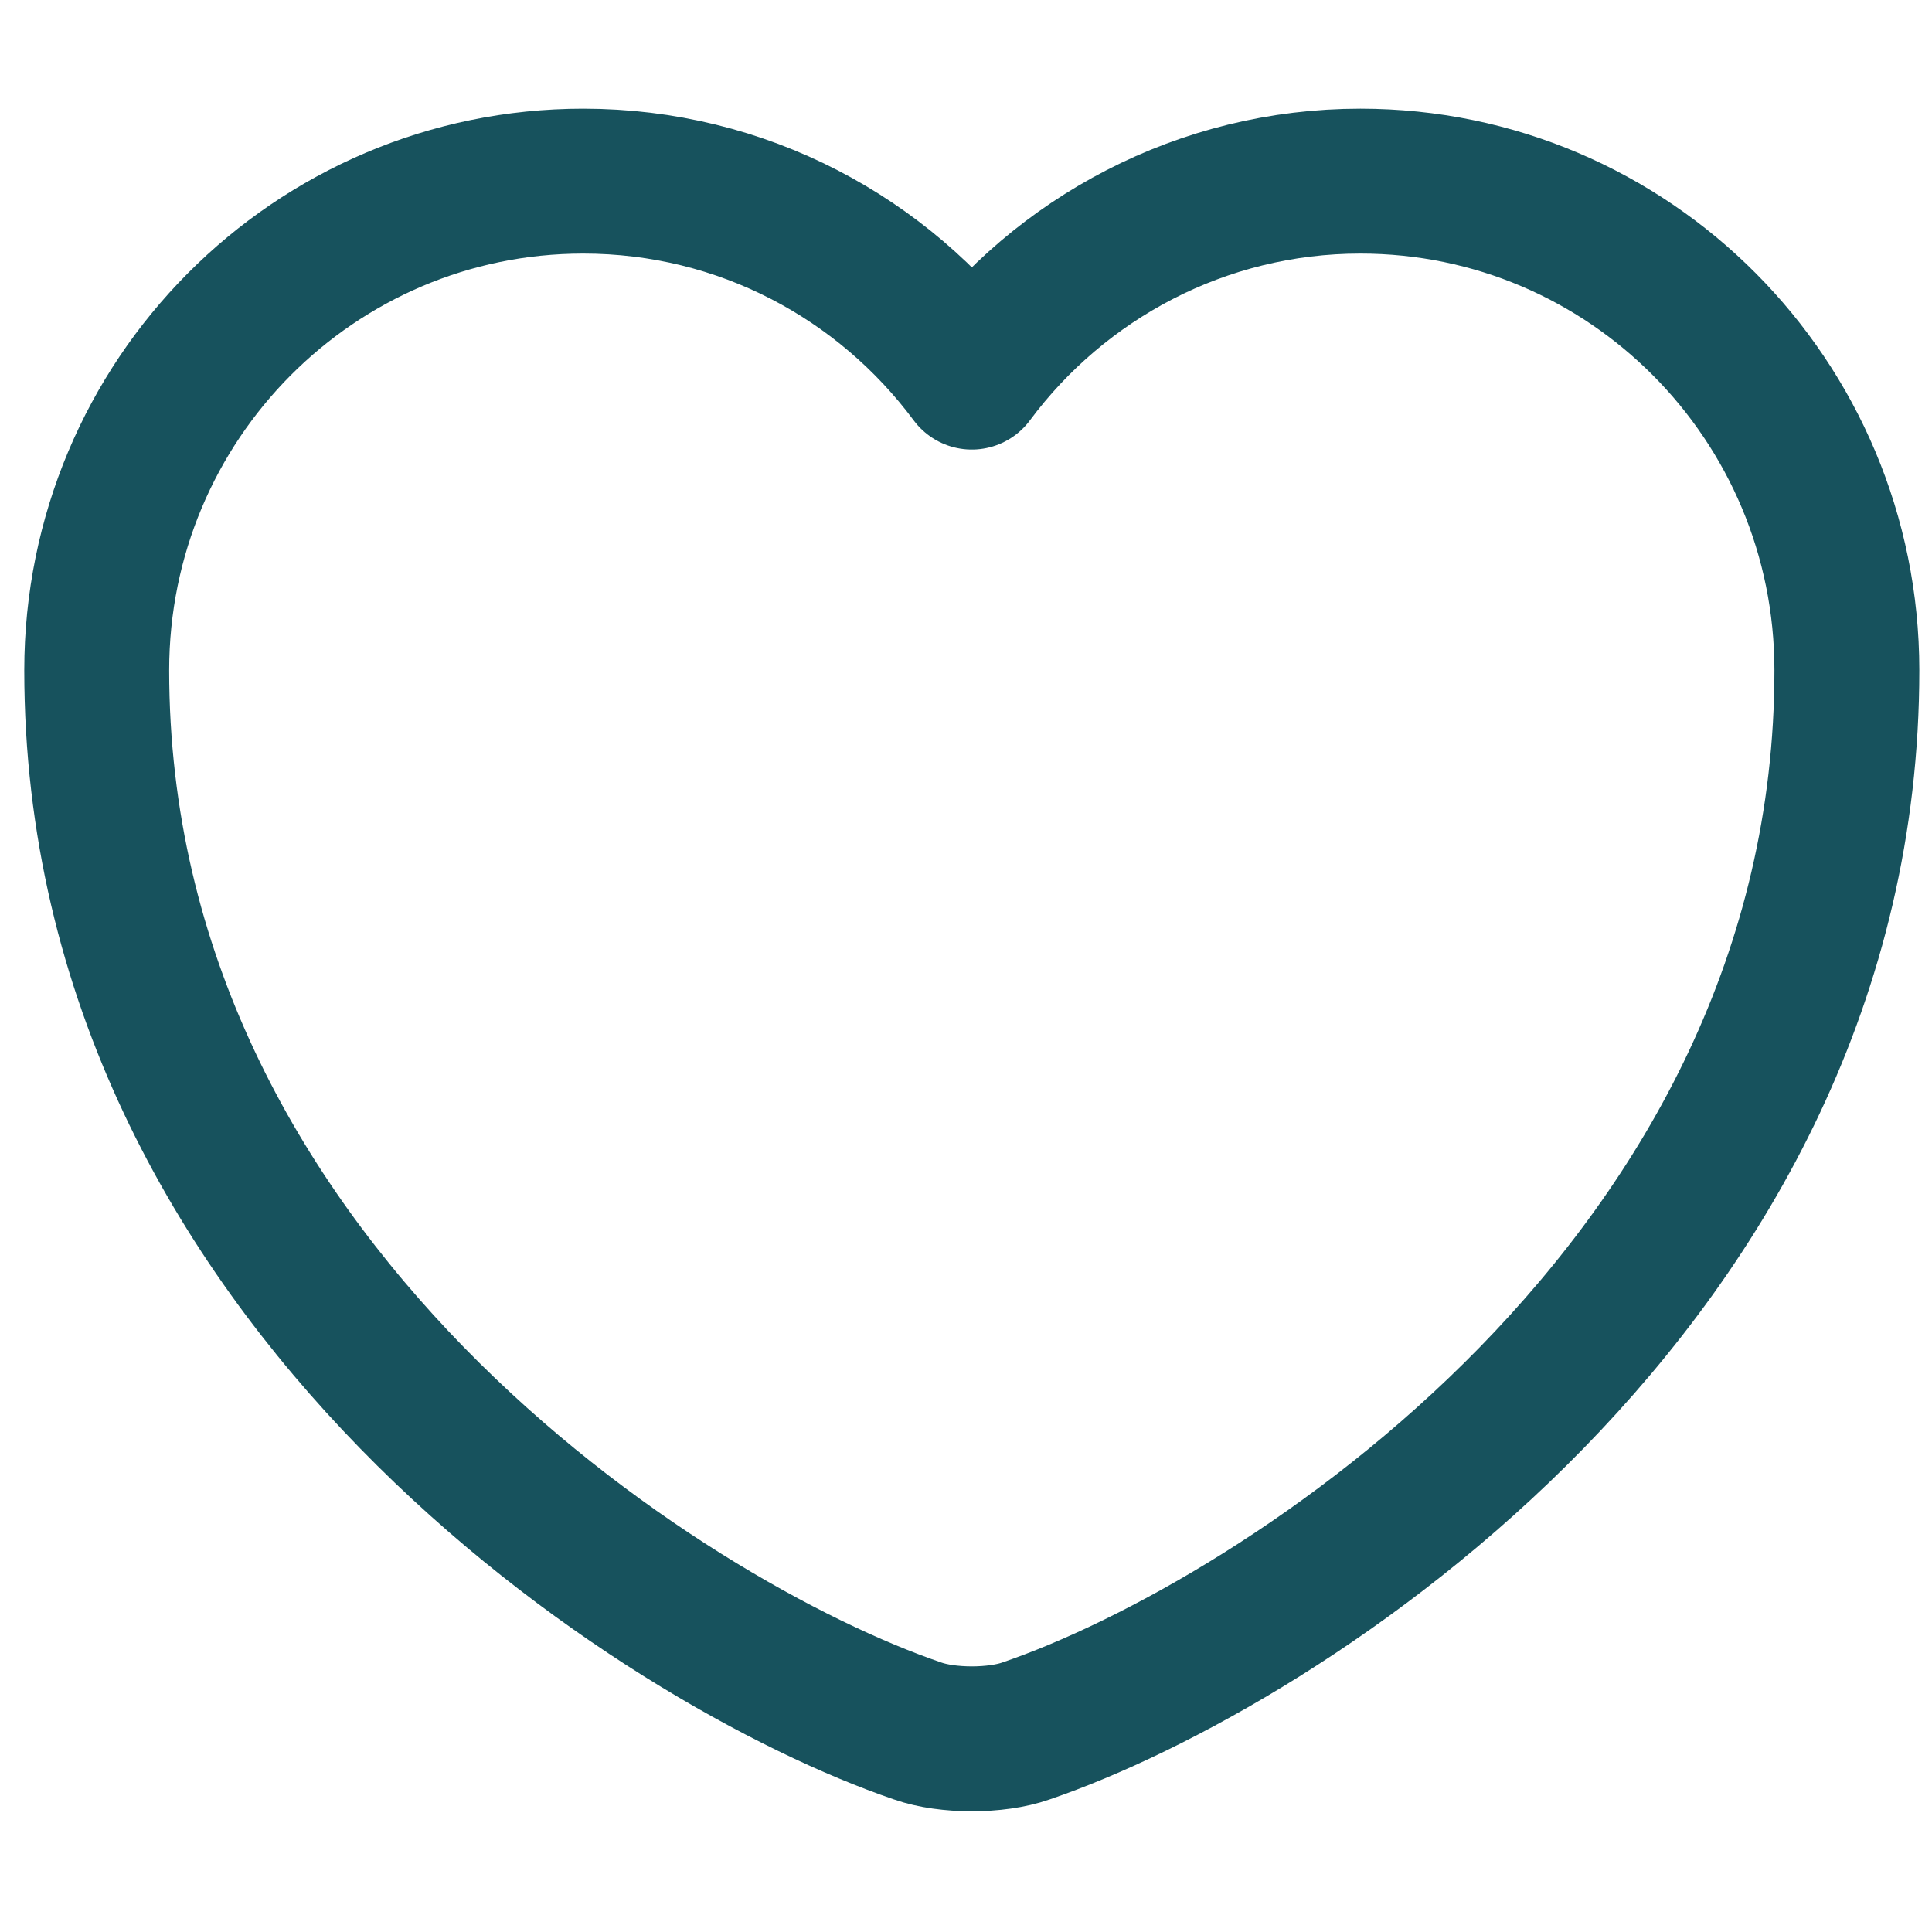 <svg xmlns="http://www.w3.org/2000/svg" fill="none" viewBox="0 0 16 16" height="16" width="16">
<path stroke-linejoin="round" stroke-linecap="round" stroke-width="1.2" stroke="#17525D" d="M8.497 14.335C8.251 14.422 7.845 14.422 7.599 14.335C5.497 13.617 0.801 10.624 0.801 5.551C0.801 3.312 2.605 1.5 4.83 1.5C6.149 1.5 7.316 2.138 8.048 3.123C8.78 2.138 9.954 1.5 11.266 1.5C13.491 1.5 15.295 3.312 15.295 5.551C15.295 10.624 10.599 13.617 8.497 14.335Z"></path>
</svg>
